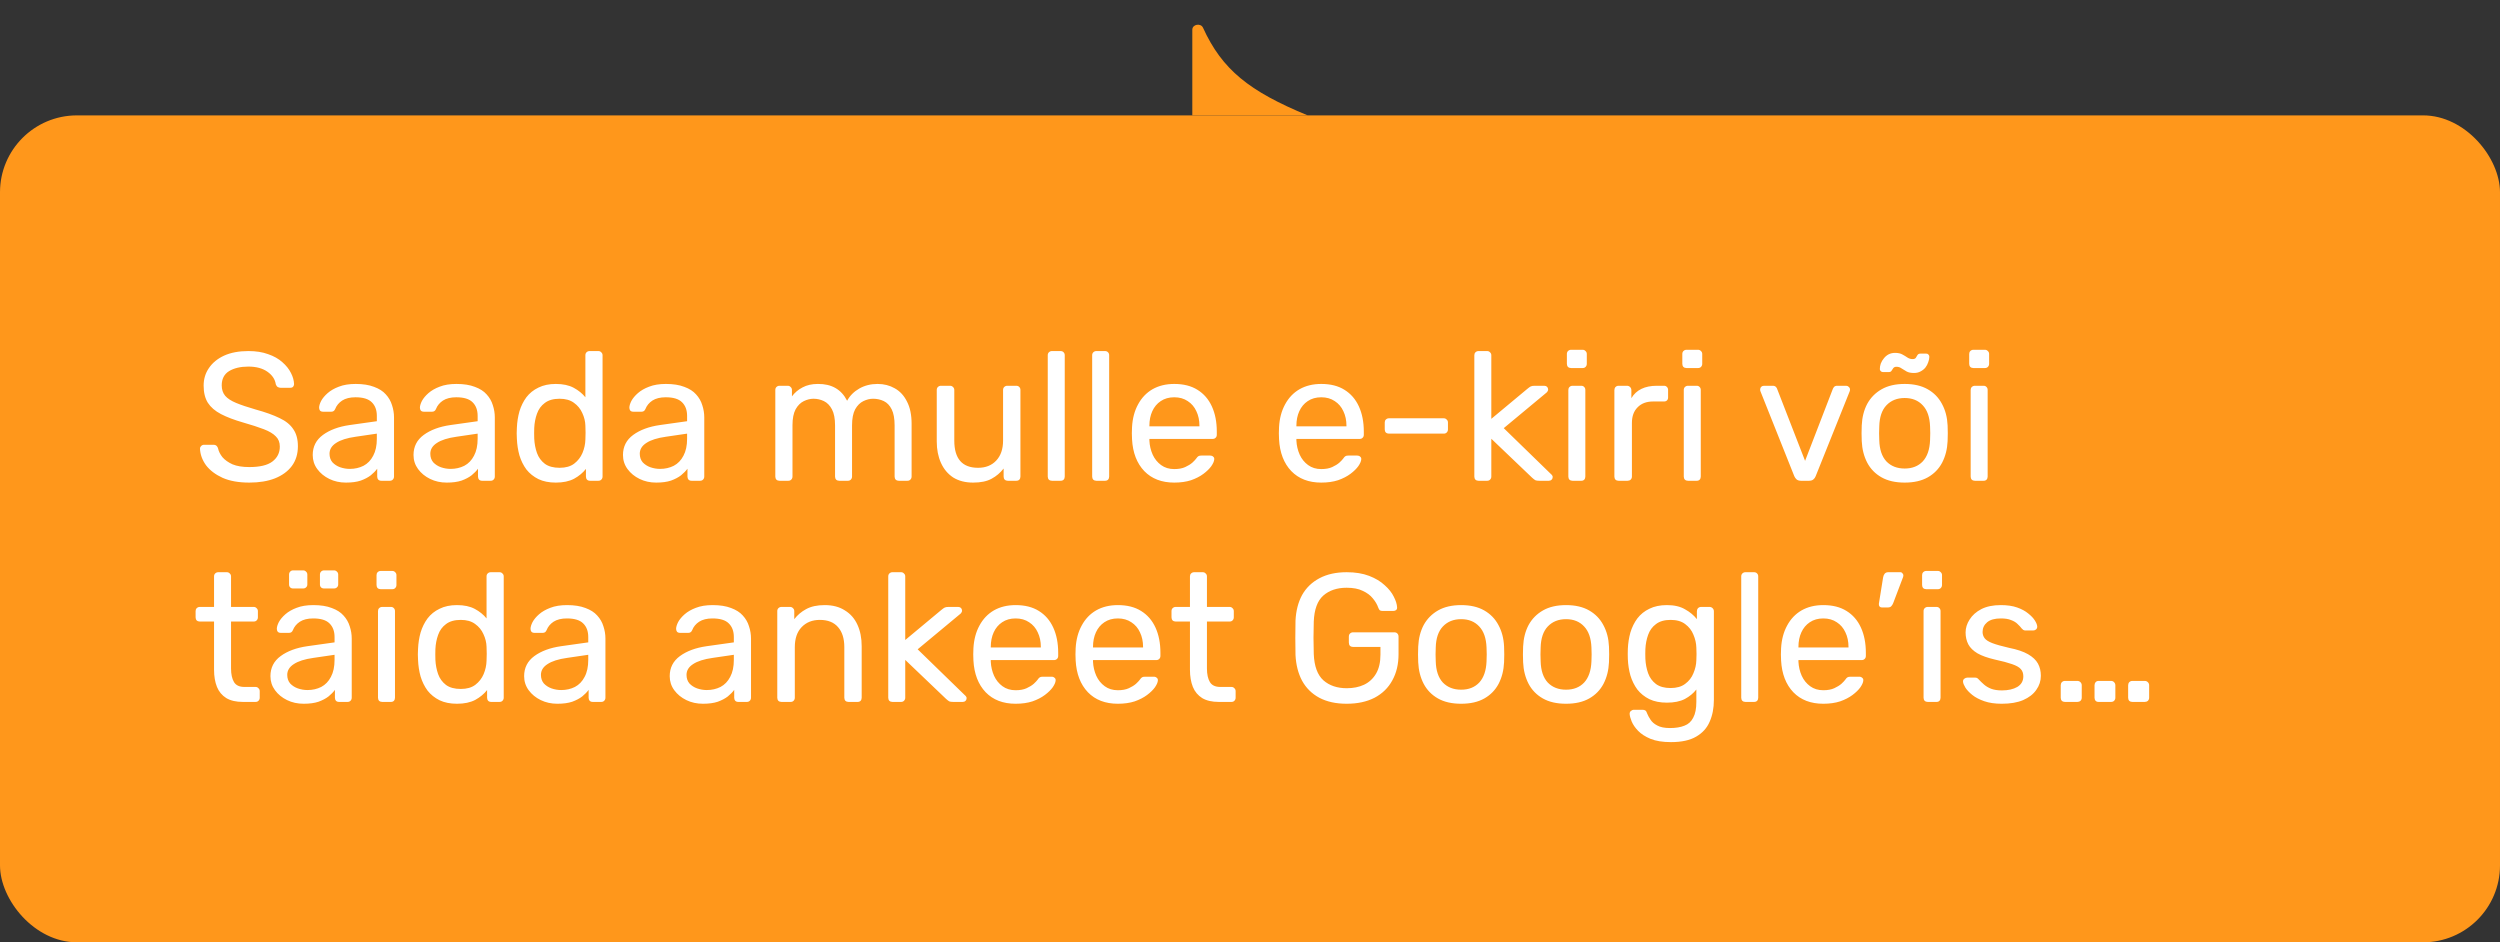 <?xml version="1.0" encoding="UTF-8"?>
<svg xmlns="http://www.w3.org/2000/svg" width="520" height="196" viewBox="0 0 520 196" fill="none">
  <rect x="0" y="0" width="520" height="196" fill="#333333" stroke="none"/>
  <path d="M272 24H248V6.181C248 5.046 249.754 4.734 250.225 5.766C254.188 14.46 259.782 18.965 272 24Z" fill="#FF971B"></path>
  <rect y="24" width="520" height="172" rx="16" fill="#FF971B"></rect>
  <path d="M51.856 100.38C49.652 100.38 47.803 100.051 46.308 99.392C44.813 98.708 43.661 97.834 42.85 96.77C42.065 95.681 41.647 94.528 41.596 93.312C41.596 93.109 41.672 92.932 41.824 92.78C42.001 92.603 42.204 92.514 42.432 92.514H44.37C44.674 92.514 44.902 92.59 45.054 92.742C45.206 92.894 45.307 93.071 45.358 93.274C45.485 93.882 45.789 94.49 46.27 95.098C46.777 95.681 47.473 96.175 48.36 96.58C49.272 96.96 50.437 97.15 51.856 97.15C54.035 97.15 55.631 96.77 56.644 96.01C57.683 95.225 58.202 94.186 58.202 92.894C58.202 92.007 57.923 91.298 57.366 90.766C56.834 90.209 56.011 89.715 54.896 89.284C53.781 88.853 52.337 88.385 50.564 87.878C48.715 87.346 47.182 86.763 45.966 86.13C44.75 85.497 43.838 84.711 43.23 83.774C42.647 82.837 42.356 81.646 42.356 80.202C42.356 78.834 42.723 77.618 43.458 76.554C44.193 75.465 45.244 74.603 46.612 73.97C48.005 73.337 49.69 73.02 51.666 73.02C53.237 73.02 54.605 73.235 55.77 73.666C56.961 74.071 57.949 74.629 58.734 75.338C59.519 76.022 60.115 76.769 60.52 77.58C60.925 78.365 61.141 79.138 61.166 79.898C61.166 80.075 61.103 80.253 60.976 80.43C60.849 80.582 60.647 80.658 60.368 80.658H58.354C58.177 80.658 57.987 80.607 57.784 80.506C57.607 80.405 57.467 80.215 57.366 79.936C57.214 78.897 56.631 78.023 55.618 77.314C54.605 76.605 53.287 76.25 51.666 76.25C50.019 76.25 48.677 76.567 47.638 77.2C46.625 77.833 46.118 78.821 46.118 80.164C46.118 81.025 46.359 81.747 46.84 82.33C47.321 82.887 48.081 83.381 49.12 83.812C50.159 84.243 51.514 84.699 53.186 85.18C55.213 85.737 56.872 86.333 58.164 86.966C59.456 87.574 60.406 88.347 61.014 89.284C61.647 90.196 61.964 91.374 61.964 92.818C61.964 94.414 61.546 95.782 60.71 96.922C59.874 98.037 58.696 98.898 57.176 99.506C55.681 100.089 53.908 100.38 51.856 100.38ZM71.961 100.38C70.694 100.38 69.541 100.127 68.503 99.62C67.464 99.113 66.628 98.429 65.995 97.568C65.361 96.707 65.045 95.731 65.045 94.642C65.045 92.894 65.754 91.501 67.173 90.462C68.591 89.423 70.441 88.739 72.721 88.41L78.383 87.612V86.51C78.383 85.294 78.028 84.344 77.319 83.66C76.635 82.976 75.507 82.634 73.937 82.634C72.797 82.634 71.872 82.862 71.163 83.318C70.479 83.774 69.997 84.357 69.719 85.066C69.567 85.446 69.301 85.636 68.921 85.636H67.211C66.932 85.636 66.717 85.56 66.565 85.408C66.438 85.231 66.375 85.028 66.375 84.8C66.375 84.42 66.514 83.951 66.793 83.394C67.097 82.837 67.553 82.292 68.161 81.76C68.769 81.228 69.541 80.785 70.479 80.43C71.441 80.05 72.607 79.86 73.975 79.86C75.495 79.86 76.774 80.063 77.813 80.468C78.851 80.848 79.662 81.367 80.245 82.026C80.853 82.685 81.283 83.432 81.537 84.268C81.815 85.104 81.955 85.953 81.955 86.814V99.126C81.955 99.379 81.866 99.595 81.689 99.772C81.537 99.924 81.334 100 81.081 100H79.333C79.054 100 78.839 99.924 78.687 99.772C78.535 99.595 78.459 99.379 78.459 99.126V97.492C78.129 97.948 77.686 98.404 77.129 98.86C76.571 99.291 75.875 99.658 75.039 99.962C74.203 100.241 73.177 100.38 71.961 100.38ZM72.759 97.53C73.797 97.53 74.747 97.315 75.609 96.884C76.47 96.428 77.141 95.731 77.623 94.794C78.129 93.857 78.383 92.679 78.383 91.26V90.196L73.975 90.842C72.176 91.095 70.821 91.526 69.909 92.134C68.997 92.717 68.541 93.464 68.541 94.376C68.541 95.085 68.743 95.681 69.149 96.162C69.579 96.618 70.111 96.96 70.745 97.188C71.403 97.416 72.075 97.53 72.759 97.53ZM92.927 100.38C91.661 100.38 90.508 100.127 89.469 99.62C88.431 99.113 87.595 98.429 86.962 97.568C86.328 96.707 86.011 95.731 86.011 94.642C86.011 92.894 86.721 91.501 88.139 90.462C89.558 89.423 91.407 88.739 93.688 88.41L99.35 87.612V86.51C99.35 85.294 98.995 84.344 98.285 83.66C97.602 82.976 96.474 82.634 94.903 82.634C93.763 82.634 92.839 82.862 92.129 83.318C91.445 83.774 90.964 84.357 90.686 85.066C90.534 85.446 90.267 85.636 89.888 85.636H88.177C87.899 85.636 87.683 85.56 87.531 85.408C87.405 85.231 87.341 85.028 87.341 84.8C87.341 84.42 87.481 83.951 87.76 83.394C88.064 82.837 88.519 82.292 89.127 81.76C89.736 81.228 90.508 80.785 91.445 80.43C92.408 80.05 93.573 79.86 94.942 79.86C96.462 79.86 97.741 80.063 98.779 80.468C99.818 80.848 100.629 81.367 101.211 82.026C101.819 82.685 102.25 83.432 102.503 84.268C102.782 85.104 102.921 85.953 102.921 86.814V99.126C102.921 99.379 102.833 99.595 102.655 99.772C102.503 99.924 102.301 100 102.047 100H100.299C100.021 100 99.805 99.924 99.653 99.772C99.501 99.595 99.425 99.379 99.425 99.126V97.492C99.096 97.948 98.653 98.404 98.096 98.86C97.538 99.291 96.841 99.658 96.005 99.962C95.169 100.241 94.144 100.38 92.927 100.38ZM93.725 97.53C94.764 97.53 95.714 97.315 96.576 96.884C97.437 96.428 98.108 95.731 98.59 94.794C99.096 93.857 99.35 92.679 99.35 91.26V90.196L94.942 90.842C93.143 91.095 91.787 91.526 90.876 92.134C89.963 92.717 89.507 93.464 89.507 94.376C89.507 95.085 89.71 95.681 90.115 96.162C90.546 96.618 91.078 96.96 91.712 97.188C92.37 97.416 93.041 97.53 93.725 97.53ZM115.604 100.38C114.211 100.38 113.008 100.139 111.994 99.658C110.981 99.151 110.145 98.48 109.486 97.644C108.853 96.783 108.372 95.807 108.042 94.718C107.738 93.629 107.561 92.476 107.51 91.26C107.485 90.855 107.472 90.475 107.472 90.12C107.472 89.765 107.485 89.385 107.51 88.98C107.561 87.789 107.738 86.649 108.042 85.56C108.372 84.471 108.853 83.495 109.486 82.634C110.145 81.773 110.981 81.101 111.994 80.62C113.008 80.113 114.211 79.86 115.604 79.86C117.099 79.86 118.34 80.126 119.328 80.658C120.316 81.19 121.127 81.849 121.76 82.634V73.894C121.76 73.641 121.836 73.438 121.988 73.286C122.166 73.109 122.381 73.02 122.634 73.02H124.458C124.712 73.02 124.914 73.109 125.066 73.286C125.244 73.438 125.332 73.641 125.332 73.894V99.126C125.332 99.379 125.244 99.595 125.066 99.772C124.914 99.924 124.712 100 124.458 100H122.748C122.47 100 122.254 99.924 122.102 99.772C121.95 99.595 121.874 99.379 121.874 99.126V97.53C121.241 98.341 120.418 99.025 119.404 99.582C118.391 100.114 117.124 100.38 115.604 100.38ZM116.402 97.302C117.669 97.302 118.682 97.011 119.442 96.428C120.202 95.845 120.772 95.111 121.152 94.224C121.532 93.312 121.735 92.387 121.76 91.45C121.786 91.045 121.798 90.563 121.798 90.006C121.798 89.423 121.786 88.929 121.76 88.524C121.735 87.637 121.52 86.763 121.114 85.902C120.734 85.041 120.152 84.331 119.366 83.774C118.606 83.217 117.618 82.938 116.402 82.938C115.11 82.938 114.084 83.229 113.324 83.812C112.564 84.369 112.02 85.117 111.69 86.054C111.361 86.966 111.171 87.954 111.12 89.018C111.095 89.753 111.095 90.487 111.12 91.222C111.171 92.286 111.361 93.287 111.69 94.224C112.02 95.136 112.564 95.883 113.324 96.466C114.084 97.023 115.11 97.302 116.402 97.302ZM136.494 100.38C135.227 100.38 134.075 100.127 133.036 99.62C131.997 99.113 131.161 98.429 130.528 97.568C129.895 96.707 129.578 95.731 129.578 94.642C129.578 92.894 130.287 91.501 131.706 90.462C133.125 89.423 134.974 88.739 137.254 88.41L142.916 87.612V86.51C142.916 85.294 142.561 84.344 141.852 83.66C141.168 82.976 140.041 82.634 138.47 82.634C137.33 82.634 136.405 82.862 135.696 83.318C135.012 83.774 134.531 84.357 134.252 85.066C134.1 85.446 133.834 85.636 133.454 85.636H131.744C131.465 85.636 131.25 85.56 131.098 85.408C130.971 85.231 130.908 85.028 130.908 84.8C130.908 84.42 131.047 83.951 131.326 83.394C131.63 82.837 132.086 82.292 132.694 81.76C133.302 81.228 134.075 80.785 135.012 80.43C135.975 80.05 137.14 79.86 138.508 79.86C140.028 79.86 141.307 80.063 142.346 80.468C143.385 80.848 144.195 81.367 144.778 82.026C145.386 82.685 145.817 83.432 146.07 84.268C146.349 85.104 146.488 85.953 146.488 86.814V99.126C146.488 99.379 146.399 99.595 146.222 99.772C146.07 99.924 145.867 100 145.614 100H143.866C143.587 100 143.372 99.924 143.22 99.772C143.068 99.595 142.992 99.379 142.992 99.126V97.492C142.663 97.948 142.219 98.404 141.662 98.86C141.105 99.291 140.408 99.658 139.572 99.962C138.736 100.241 137.71 100.38 136.494 100.38ZM137.292 97.53C138.331 97.53 139.281 97.315 140.142 96.884C141.003 96.428 141.675 95.731 142.156 94.794C142.663 93.857 142.916 92.679 142.916 91.26V90.196L138.508 90.842C136.709 91.095 135.354 91.526 134.442 92.134C133.53 92.717 133.074 93.464 133.074 94.376C133.074 95.085 133.277 95.681 133.682 96.162C134.113 96.618 134.645 96.96 135.278 97.188C135.937 97.416 136.608 97.53 137.292 97.53ZM162.139 100C161.886 100 161.67 99.924 161.493 99.772C161.341 99.595 161.265 99.379 161.265 99.126V81.114C161.265 80.861 161.341 80.658 161.493 80.506C161.67 80.329 161.886 80.24 162.139 80.24H163.849C164.102 80.24 164.305 80.329 164.457 80.506C164.634 80.658 164.723 80.861 164.723 81.114V82.444C165.306 81.659 166.04 81.038 166.927 80.582C167.814 80.101 168.878 79.86 170.119 79.86C172.982 79.835 175.008 81 176.199 83.356C176.782 82.292 177.63 81.443 178.745 80.81C179.86 80.177 181.126 79.86 182.545 79.86C183.862 79.86 185.053 80.164 186.117 80.772C187.206 81.38 188.055 82.305 188.663 83.546C189.296 84.762 189.613 86.295 189.613 88.144V99.126C189.613 99.379 189.524 99.595 189.347 99.772C189.195 99.924 188.992 100 188.739 100H186.953C186.7 100 186.484 99.924 186.307 99.772C186.155 99.595 186.079 99.379 186.079 99.126V88.486C186.079 87.067 185.876 85.953 185.471 85.142C185.066 84.331 184.521 83.761 183.837 83.432C183.153 83.103 182.406 82.938 181.595 82.938C180.936 82.938 180.265 83.103 179.581 83.432C178.897 83.761 178.327 84.331 177.871 85.142C177.44 85.953 177.225 87.067 177.225 88.486V99.126C177.225 99.379 177.136 99.595 176.959 99.772C176.807 99.924 176.604 100 176.351 100H174.565C174.312 100 174.096 99.924 173.919 99.772C173.767 99.595 173.691 99.379 173.691 99.126V88.486C173.691 87.067 173.476 85.953 173.045 85.142C172.614 84.331 172.057 83.761 171.373 83.432C170.689 83.103 169.967 82.938 169.207 82.938C168.548 82.938 167.877 83.103 167.193 83.432C166.509 83.761 165.939 84.331 165.483 85.142C165.052 85.953 164.837 87.055 164.837 88.448V99.126C164.837 99.379 164.748 99.595 164.571 99.772C164.419 99.924 164.216 100 163.963 100H162.139ZM202.407 100.38C200.785 100.38 199.405 100.025 198.265 99.316C197.15 98.581 196.301 97.568 195.719 96.276C195.136 94.984 194.845 93.502 194.845 91.83V81.114C194.845 80.861 194.921 80.658 195.073 80.506C195.25 80.329 195.465 80.24 195.719 80.24H197.619C197.872 80.24 198.075 80.329 198.227 80.506C198.404 80.658 198.493 80.861 198.493 81.114V91.64C198.493 95.415 200.139 97.302 203.433 97.302C205.003 97.302 206.257 96.808 207.195 95.82C208.157 94.807 208.639 93.413 208.639 91.64V81.114C208.639 80.861 208.715 80.658 208.867 80.506C209.044 80.329 209.259 80.24 209.513 80.24H211.375C211.653 80.24 211.869 80.329 212.021 80.506C212.173 80.658 212.249 80.861 212.249 81.114V99.126C212.249 99.379 212.173 99.595 212.021 99.772C211.869 99.924 211.653 100 211.375 100H209.627C209.373 100 209.158 99.924 208.981 99.772C208.829 99.595 208.753 99.379 208.753 99.126V97.454C208.069 98.341 207.233 99.05 206.245 99.582C205.282 100.114 204.003 100.38 202.407 100.38ZM218.806 100C218.553 100 218.337 99.924 218.16 99.772C218.008 99.595 217.932 99.379 217.932 99.126V73.894C217.932 73.641 218.008 73.438 218.16 73.286C218.337 73.109 218.553 73.02 218.806 73.02H220.592C220.871 73.02 221.086 73.109 221.238 73.286C221.39 73.438 221.466 73.641 221.466 73.894V99.126C221.466 99.379 221.39 99.595 221.238 99.772C221.086 99.924 220.871 100 220.592 100H218.806ZM228.046 100C227.793 100 227.578 99.924 227.4 99.772C227.248 99.595 227.172 99.379 227.172 99.126V73.894C227.172 73.641 227.248 73.438 227.4 73.286C227.578 73.109 227.793 73.02 228.046 73.02H229.832C230.111 73.02 230.326 73.109 230.478 73.286C230.63 73.438 230.706 73.641 230.706 73.894V99.126C230.706 99.379 230.63 99.595 230.478 99.772C230.326 99.924 230.111 100 229.832 100H228.046ZM244.241 100.38C241.631 100.38 239.554 99.582 238.009 97.986C236.463 96.365 235.615 94.161 235.463 91.374C235.437 91.045 235.425 90.627 235.425 90.12C235.425 89.588 235.437 89.157 235.463 88.828C235.564 87.029 235.982 85.459 236.717 84.116C237.451 82.748 238.452 81.697 239.719 80.962C241.011 80.227 242.518 79.86 244.241 79.86C246.166 79.86 247.775 80.265 249.067 81.076C250.384 81.887 251.385 83.039 252.069 84.534C252.753 86.029 253.094 87.777 253.094 89.778V90.424C253.094 90.703 253.006 90.918 252.829 91.07C252.677 91.222 252.474 91.298 252.221 91.298H239.073C239.073 91.323 239.073 91.374 239.073 91.45C239.073 91.526 239.073 91.589 239.073 91.64C239.123 92.679 239.351 93.654 239.757 94.566C240.162 95.453 240.745 96.175 241.505 96.732C242.265 97.289 243.177 97.568 244.241 97.568C245.153 97.568 245.913 97.429 246.521 97.15C247.129 96.871 247.623 96.567 248.003 96.238C248.383 95.883 248.636 95.617 248.763 95.44C248.991 95.111 249.168 94.921 249.295 94.87C249.421 94.794 249.624 94.756 249.903 94.756H251.727C251.98 94.756 252.183 94.832 252.335 94.984C252.512 95.111 252.588 95.301 252.562 95.554C252.537 95.934 252.335 96.403 251.955 96.96C251.575 97.492 251.03 98.024 250.321 98.556C249.611 99.088 248.75 99.531 247.737 99.886C246.723 100.215 245.558 100.38 244.241 100.38ZM239.073 88.676H249.485V88.562C249.485 87.422 249.269 86.409 248.839 85.522C248.433 84.635 247.838 83.939 247.053 83.432C246.267 82.9 245.33 82.634 244.241 82.634C243.151 82.634 242.214 82.9 241.429 83.432C240.669 83.939 240.086 84.635 239.681 85.522C239.275 86.409 239.073 87.422 239.073 88.562V88.676ZM274.819 100.38C272.209 100.38 270.132 99.582 268.587 97.986C267.041 96.365 266.193 94.161 266.041 91.374C266.015 91.045 266.003 90.627 266.003 90.12C266.003 89.588 266.015 89.157 266.041 88.828C266.142 87.029 266.56 85.459 267.295 84.116C268.029 82.748 269.03 81.697 270.297 80.962C271.589 80.227 273.096 79.86 274.819 79.86C276.744 79.86 278.353 80.265 279.645 81.076C280.962 81.887 281.963 83.039 282.647 84.534C283.331 86.029 283.673 87.777 283.673 89.778V90.424C283.673 90.703 283.584 90.918 283.407 91.07C283.255 91.222 283.052 91.298 282.799 91.298H269.651C269.651 91.323 269.651 91.374 269.651 91.45C269.651 91.526 269.651 91.589 269.651 91.64C269.701 92.679 269.929 93.654 270.335 94.566C270.74 95.453 271.323 96.175 272.083 96.732C272.843 97.289 273.755 97.568 274.819 97.568C275.731 97.568 276.491 97.429 277.099 97.15C277.707 96.871 278.201 96.567 278.581 96.238C278.961 95.883 279.214 95.617 279.341 95.44C279.569 95.111 279.746 94.921 279.873 94.87C279.999 94.794 280.202 94.756 280.481 94.756H282.305C282.558 94.756 282.761 94.832 282.913 94.984C283.09 95.111 283.166 95.301 283.141 95.554C283.115 95.934 282.913 96.403 282.533 96.96C282.153 97.492 281.608 98.024 280.899 98.556C280.189 99.088 279.328 99.531 278.315 99.886C277.301 100.215 276.136 100.38 274.819 100.38ZM269.651 88.676H280.063V88.562C280.063 87.422 279.847 86.409 279.417 85.522C279.011 84.635 278.416 83.939 277.631 83.432C276.845 82.9 275.908 82.634 274.819 82.634C273.729 82.634 272.792 82.9 272.007 83.432C271.247 83.939 270.664 84.635 270.259 85.522C269.853 86.409 269.651 87.422 269.651 88.562V88.676ZM288.9 90.196C288.647 90.196 288.432 90.12 288.254 89.968C288.102 89.791 288.026 89.575 288.026 89.322V87.878C288.026 87.625 288.102 87.422 288.254 87.27C288.432 87.093 288.647 87.004 288.9 87.004H300.3C300.554 87.004 300.756 87.093 300.908 87.27C301.086 87.422 301.174 87.625 301.174 87.878V89.322C301.174 89.575 301.086 89.791 300.908 89.968C300.756 90.12 300.554 90.196 300.3 90.196H288.9ZM307.535 100C307.281 100 307.066 99.924 306.889 99.772C306.737 99.595 306.661 99.379 306.661 99.126V73.894C306.661 73.641 306.737 73.438 306.889 73.286C307.066 73.109 307.281 73.02 307.535 73.02H309.321C309.574 73.02 309.777 73.109 309.929 73.286C310.106 73.438 310.195 73.641 310.195 73.894V87.118L317.681 80.886C317.985 80.633 318.213 80.468 318.365 80.392C318.542 80.291 318.821 80.24 319.201 80.24H321.215C321.443 80.24 321.633 80.316 321.785 80.468C321.937 80.62 322.013 80.81 322.013 81.038C322.013 81.139 321.975 81.253 321.899 81.38C321.848 81.507 321.734 81.633 321.557 81.76L312.779 89.056L322.507 98.518C322.811 98.771 322.963 98.999 322.963 99.202C322.963 99.43 322.887 99.62 322.735 99.772C322.583 99.924 322.393 100 322.165 100H320.189C319.809 100 319.53 99.962 319.353 99.886C319.175 99.785 318.947 99.607 318.669 99.354L310.195 91.26V99.126C310.195 99.379 310.106 99.595 309.929 99.772C309.777 99.924 309.574 100 309.321 100H307.535ZM327.09 100C326.837 100 326.622 99.924 326.444 99.772C326.292 99.595 326.216 99.379 326.216 99.126V81.114C326.216 80.861 326.292 80.658 326.444 80.506C326.622 80.329 326.837 80.24 327.09 80.24H328.914C329.168 80.24 329.37 80.329 329.522 80.506C329.674 80.658 329.75 80.861 329.75 81.114V99.126C329.75 99.379 329.674 99.595 329.522 99.772C329.37 99.924 329.168 100 328.914 100H327.09ZM326.786 76.554C326.533 76.554 326.318 76.478 326.14 76.326C325.988 76.149 325.912 75.933 325.912 75.68V73.628C325.912 73.375 325.988 73.172 326.14 73.02C326.318 72.843 326.533 72.754 326.786 72.754H329.18C329.434 72.754 329.636 72.843 329.788 73.02C329.966 73.172 330.054 73.375 330.054 73.628V75.68C330.054 75.933 329.966 76.149 329.788 76.326C329.636 76.478 329.434 76.554 329.18 76.554H326.786ZM336.665 100C336.411 100 336.196 99.924 336.019 99.772C335.867 99.595 335.791 99.379 335.791 99.126V81.152C335.791 80.899 335.867 80.683 336.019 80.506C336.196 80.329 336.411 80.24 336.665 80.24H338.413C338.666 80.24 338.881 80.329 339.059 80.506C339.236 80.683 339.325 80.899 339.325 81.152V82.824C339.831 81.963 340.528 81.317 341.415 80.886C342.301 80.455 343.365 80.24 344.607 80.24H346.127C346.38 80.24 346.583 80.329 346.735 80.506C346.887 80.658 346.963 80.861 346.963 81.114V82.672C346.963 82.925 346.887 83.128 346.735 83.28C346.583 83.432 346.38 83.508 346.127 83.508H343.847C342.479 83.508 341.402 83.913 340.617 84.724C339.831 85.509 339.439 86.586 339.439 87.954V99.126C339.439 99.379 339.35 99.595 339.173 99.772C338.995 99.924 338.78 100 338.527 100H336.665ZM351.1 100C350.847 100 350.631 99.924 350.454 99.772C350.302 99.595 350.226 99.379 350.226 99.126V81.114C350.226 80.861 350.302 80.658 350.454 80.506C350.631 80.329 350.847 80.24 351.1 80.24H352.924C353.177 80.24 353.38 80.329 353.532 80.506C353.684 80.658 353.76 80.861 353.76 81.114V99.126C353.76 99.379 353.684 99.595 353.532 99.772C353.38 99.924 353.177 100 352.924 100H351.1ZM350.796 76.554C350.543 76.554 350.327 76.478 350.15 76.326C349.998 76.149 349.922 75.933 349.922 75.68V73.628C349.922 73.375 349.998 73.172 350.15 73.02C350.327 72.843 350.543 72.754 350.796 72.754H353.19C353.443 72.754 353.646 72.843 353.798 73.02C353.975 73.172 354.064 73.375 354.064 73.628V75.68C354.064 75.933 353.975 76.149 353.798 76.326C353.646 76.478 353.443 76.554 353.19 76.554H350.796ZM374.62 100C374.24 100 373.936 99.911 373.708 99.734C373.505 99.557 373.34 99.329 373.214 99.05L366.184 81.418C366.133 81.291 366.108 81.165 366.108 81.038C366.108 80.81 366.184 80.62 366.336 80.468C366.488 80.316 366.678 80.24 366.906 80.24H368.73C369.008 80.24 369.224 80.316 369.376 80.468C369.528 80.62 369.616 80.759 369.642 80.886L375.456 95.858L381.232 80.886C381.282 80.759 381.371 80.62 381.498 80.468C381.65 80.316 381.865 80.24 382.144 80.24H384.006C384.208 80.24 384.386 80.316 384.538 80.468C384.715 80.62 384.804 80.81 384.804 81.038C384.804 81.165 384.778 81.291 384.728 81.418L377.66 99.05C377.558 99.329 377.394 99.557 377.166 99.734C376.963 99.911 376.659 100 376.254 100H374.62ZM396.172 100.38C394.246 100.38 392.638 100.013 391.346 99.278C390.054 98.543 389.066 97.53 388.382 96.238C387.698 94.921 387.318 93.426 387.242 91.754C387.216 91.323 387.204 90.779 387.204 90.12C387.204 89.436 387.216 88.891 387.242 88.486C387.318 86.789 387.698 85.294 388.382 84.002C389.091 82.71 390.092 81.697 391.384 80.962C392.676 80.227 394.272 79.86 396.172 79.86C398.072 79.86 399.668 80.227 400.96 80.962C402.252 81.697 403.24 82.71 403.924 84.002C404.633 85.294 405.026 86.789 405.102 88.486C405.127 88.891 405.14 89.436 405.14 90.12C405.14 90.779 405.127 91.323 405.102 91.754C405.026 93.426 404.646 94.921 403.962 96.238C403.278 97.53 402.29 98.543 400.998 99.278C399.706 100.013 398.097 100.38 396.172 100.38ZM396.172 97.454C397.742 97.454 398.996 96.96 399.934 95.972C400.871 94.959 401.378 93.489 401.454 91.564C401.479 91.184 401.492 90.703 401.492 90.12C401.492 89.537 401.479 89.056 401.454 88.676C401.378 86.751 400.871 85.294 399.934 84.306C398.996 83.293 397.742 82.786 396.172 82.786C394.601 82.786 393.334 83.293 392.372 84.306C391.434 85.294 390.94 86.751 390.89 88.676C390.864 89.056 390.852 89.537 390.852 90.12C390.852 90.703 390.864 91.184 390.89 91.564C390.94 93.489 391.434 94.959 392.372 95.972C393.334 96.96 394.601 97.454 396.172 97.454ZM398.11 77.58C397.476 77.58 396.97 77.479 396.59 77.276C396.21 77.048 395.855 76.833 395.526 76.63C395.222 76.402 394.867 76.288 394.462 76.288C394.183 76.288 393.968 76.377 393.816 76.554C393.689 76.731 393.562 76.921 393.436 77.124C393.334 77.301 393.144 77.39 392.866 77.39H391.65C391.472 77.39 391.32 77.327 391.194 77.2C391.067 77.073 391.004 76.934 391.004 76.782C391.004 76.402 391.067 76.022 391.194 75.642C391.346 75.237 391.561 74.869 391.84 74.54C392.118 74.185 392.448 73.907 392.828 73.704C393.233 73.501 393.676 73.4 394.158 73.4C394.816 73.4 395.336 73.514 395.716 73.742C396.096 73.945 396.45 74.16 396.78 74.388C397.109 74.591 397.451 74.692 397.806 74.692C398.135 74.692 398.363 74.603 398.49 74.426C398.616 74.223 398.73 74.033 398.832 73.856C398.958 73.653 399.161 73.552 399.44 73.552H400.656C400.858 73.552 401.01 73.615 401.112 73.742C401.238 73.869 401.302 74.021 401.302 74.198C401.302 74.553 401.226 74.933 401.074 75.338C400.947 75.743 400.744 76.123 400.466 76.478C400.187 76.807 399.845 77.073 399.44 77.276C399.06 77.479 398.616 77.58 398.11 77.58ZM410.772 100C410.519 100 410.303 99.924 410.126 99.772C409.974 99.595 409.898 99.379 409.898 99.126V81.114C409.898 80.861 409.974 80.658 410.126 80.506C410.303 80.329 410.519 80.24 410.772 80.24H412.596C412.849 80.24 413.052 80.329 413.204 80.506C413.356 80.658 413.432 80.861 413.432 81.114V99.126C413.432 99.379 413.356 99.595 413.204 99.772C413.052 99.924 412.849 100 412.596 100H410.772ZM410.468 76.554C410.215 76.554 409.999 76.478 409.822 76.326C409.67 76.149 409.594 75.933 409.594 75.68V73.628C409.594 73.375 409.67 73.172 409.822 73.02C409.999 72.843 410.215 72.754 410.468 72.754H412.862C413.115 72.754 413.318 72.843 413.47 73.02C413.647 73.172 413.736 73.375 413.736 73.628V75.68C413.736 75.933 413.647 76.149 413.47 76.326C413.318 76.478 413.115 76.554 412.862 76.554H410.468ZM50.526 146C49.107 146 47.955 145.734 47.068 145.202C46.181 144.645 45.535 143.872 45.13 142.884C44.725 141.871 44.522 140.68 44.522 139.312V129.28H41.558C41.305 129.28 41.089 129.204 40.912 129.052C40.76 128.875 40.684 128.659 40.684 128.406V127.114C40.684 126.861 40.76 126.658 40.912 126.506C41.089 126.329 41.305 126.24 41.558 126.24H44.522V119.894C44.522 119.641 44.598 119.438 44.75 119.286C44.927 119.109 45.143 119.02 45.396 119.02H47.182C47.435 119.02 47.638 119.109 47.79 119.286C47.967 119.438 48.056 119.641 48.056 119.894V126.24H52.768C53.021 126.24 53.224 126.329 53.376 126.506C53.553 126.658 53.642 126.861 53.642 127.114V128.406C53.642 128.659 53.553 128.875 53.376 129.052C53.224 129.204 53.021 129.28 52.768 129.28H48.056V139.046C48.056 140.237 48.259 141.174 48.664 141.858C49.069 142.542 49.791 142.884 50.83 142.884H53.148C53.401 142.884 53.604 142.973 53.756 143.15C53.933 143.302 54.022 143.505 54.022 143.758V145.126C54.022 145.379 53.933 145.595 53.756 145.772C53.604 145.924 53.401 146 53.148 146H50.526ZM63.166 146.38C61.899 146.38 60.746 146.127 59.708 145.62C58.669 145.113 57.833 144.429 57.2 143.568C56.566 142.707 56.25 141.731 56.25 140.642C56.25 138.894 56.959 137.501 58.378 136.462C59.796 135.423 61.646 134.739 63.926 134.41L69.588 133.612V132.51C69.588 131.294 69.233 130.344 68.524 129.66C67.84 128.976 66.712 128.634 65.142 128.634C64.002 128.634 63.077 128.862 62.368 129.318C61.684 129.774 61.202 130.357 60.924 131.066C60.772 131.446 60.506 131.636 60.126 131.636H58.416C58.137 131.636 57.922 131.56 57.77 131.408C57.643 131.231 57.58 131.028 57.58 130.8C57.58 130.42 57.719 129.951 57.998 129.394C58.302 128.837 58.758 128.292 59.366 127.76C59.974 127.228 60.746 126.785 61.684 126.43C62.646 126.05 63.812 125.86 65.18 125.86C66.7 125.86 67.979 126.063 69.018 126.468C70.056 126.848 70.867 127.367 71.45 128.026C72.058 128.685 72.488 129.432 72.742 130.268C73.02 131.104 73.16 131.953 73.16 132.814V145.126C73.16 145.379 73.071 145.595 72.894 145.772C72.742 145.924 72.539 146 72.286 146H70.538C70.259 146 70.044 145.924 69.892 145.772C69.74 145.595 69.664 145.379 69.664 145.126V143.492C69.334 143.948 68.891 144.404 68.334 144.86C67.776 145.291 67.08 145.658 66.244 145.962C65.408 146.241 64.382 146.38 63.166 146.38ZM63.964 143.53C65.002 143.53 65.952 143.315 66.814 142.884C67.675 142.428 68.346 141.731 68.828 140.794C69.334 139.857 69.588 138.679 69.588 137.26V136.196L65.18 136.842C63.381 137.095 62.026 137.526 61.114 138.134C60.202 138.717 59.746 139.464 59.746 140.376C59.746 141.085 59.948 141.681 60.354 142.162C60.784 142.618 61.316 142.96 61.95 143.188C62.608 143.416 63.28 143.53 63.964 143.53ZM67.422 122.402C67.143 122.402 66.928 122.326 66.776 122.174C66.624 122.022 66.548 121.819 66.548 121.566V119.514C66.548 119.261 66.624 119.058 66.776 118.906C66.928 118.729 67.143 118.64 67.422 118.64H69.474C69.727 118.64 69.93 118.729 70.082 118.906C70.259 119.058 70.348 119.261 70.348 119.514V121.566C70.348 121.819 70.259 122.022 70.082 122.174C69.93 122.326 69.727 122.402 69.474 122.402H67.422ZM60.962 122.402C60.708 122.402 60.506 122.326 60.354 122.174C60.202 122.022 60.126 121.819 60.126 121.566V119.514C60.126 119.261 60.202 119.058 60.354 118.906C60.506 118.729 60.708 118.64 60.962 118.64H63.052C63.305 118.64 63.508 118.729 63.66 118.906C63.837 119.058 63.926 119.261 63.926 119.514V121.566C63.926 121.819 63.837 122.022 63.66 122.174C63.508 122.326 63.305 122.402 63.052 122.402H60.962ZM79.496 146C79.243 146 79.028 145.924 78.85 145.772C78.698 145.595 78.623 145.379 78.623 145.126V127.114C78.623 126.861 78.698 126.658 78.85 126.506C79.028 126.329 79.243 126.24 79.496 126.24H81.32C81.574 126.24 81.776 126.329 81.928 126.506C82.081 126.658 82.156 126.861 82.156 127.114V145.126C82.156 145.379 82.081 145.595 81.928 145.772C81.776 145.924 81.574 146 81.32 146H79.496ZM79.192 122.554C78.939 122.554 78.724 122.478 78.546 122.326C78.394 122.149 78.319 121.933 78.319 121.68V119.628C78.319 119.375 78.394 119.172 78.546 119.02C78.724 118.843 78.939 118.754 79.192 118.754H81.587C81.84 118.754 82.043 118.843 82.195 119.02C82.372 119.172 82.46 119.375 82.46 119.628V121.68C82.46 121.933 82.372 122.149 82.195 122.326C82.043 122.478 81.84 122.554 81.587 122.554H79.192ZM95.046 146.38C93.652 146.38 92.449 146.139 91.436 145.658C90.422 145.151 89.586 144.48 88.928 143.644C88.294 142.783 87.813 141.807 87.484 140.718C87.18 139.629 87.002 138.476 86.952 137.26C86.926 136.855 86.914 136.475 86.914 136.12C86.914 135.765 86.926 135.385 86.952 134.98C87.002 133.789 87.18 132.649 87.484 131.56C87.813 130.471 88.294 129.495 88.928 128.634C89.586 127.773 90.422 127.101 91.436 126.62C92.449 126.113 93.652 125.86 95.046 125.86C96.54 125.86 97.782 126.126 98.77 126.658C99.758 127.19 100.568 127.849 101.202 128.634V119.894C101.202 119.641 101.278 119.438 101.43 119.286C101.607 119.109 101.822 119.02 102.076 119.02H103.9C104.153 119.02 104.356 119.109 104.508 119.286C104.685 119.438 104.774 119.641 104.774 119.894V145.126C104.774 145.379 104.685 145.595 104.508 145.772C104.356 145.924 104.153 146 103.9 146H102.19C101.911 146 101.696 145.924 101.544 145.772C101.392 145.595 101.316 145.379 101.316 145.126V143.53C100.682 144.341 99.859 145.025 98.846 145.582C97.832 146.114 96.566 146.38 95.046 146.38ZM95.844 143.302C97.11 143.302 98.124 143.011 98.884 142.428C99.644 141.845 100.214 141.111 100.594 140.224C100.974 139.312 101.176 138.387 101.202 137.45C101.227 137.045 101.24 136.563 101.24 136.006C101.24 135.423 101.227 134.929 101.202 134.524C101.176 133.637 100.961 132.763 100.556 131.902C100.176 131.041 99.593 130.331 98.808 129.774C98.048 129.217 97.06 128.938 95.844 128.938C94.552 128.938 93.526 129.229 92.766 129.812C92.006 130.369 91.461 131.117 91.132 132.054C90.802 132.966 90.612 133.954 90.562 135.018C90.536 135.753 90.536 136.487 90.562 137.222C90.612 138.286 90.802 139.287 91.132 140.224C91.461 141.136 92.006 141.883 92.766 142.466C93.526 143.023 94.552 143.302 95.844 143.302ZM115.935 146.38C114.669 146.38 113.516 146.127 112.477 145.62C111.439 145.113 110.603 144.429 109.969 143.568C109.336 142.707 109.019 141.731 109.019 140.642C109.019 138.894 109.729 137.501 111.147 136.462C112.566 135.423 114.415 134.739 116.695 134.41L122.357 133.612V132.51C122.357 131.294 122.003 130.344 121.293 129.66C120.609 128.976 119.482 128.634 117.911 128.634C116.771 128.634 115.847 128.862 115.137 129.318C114.453 129.774 113.972 130.357 113.693 131.066C113.541 131.446 113.275 131.636 112.895 131.636H111.185C110.907 131.636 110.691 131.56 110.539 131.408C110.413 131.231 110.349 131.028 110.349 130.8C110.349 130.42 110.489 129.951 110.767 129.394C111.071 128.837 111.527 128.292 112.135 127.76C112.743 127.228 113.516 126.785 114.453 126.43C115.416 126.05 116.581 125.86 117.949 125.86C119.469 125.86 120.749 126.063 121.787 126.468C122.826 126.848 123.637 127.367 124.219 128.026C124.827 128.685 125.258 129.432 125.511 130.268C125.79 131.104 125.929 131.953 125.929 132.814V145.126C125.929 145.379 125.841 145.595 125.663 145.772C125.511 145.924 125.309 146 125.055 146H123.307C123.029 146 122.813 145.924 122.661 145.772C122.509 145.595 122.433 145.379 122.433 145.126V143.492C122.104 143.948 121.661 144.404 121.103 144.86C120.546 145.291 119.849 145.658 119.013 145.962C118.177 146.241 117.151 146.38 115.935 146.38ZM116.733 143.53C117.772 143.53 118.722 143.315 119.583 142.884C120.445 142.428 121.116 141.731 121.597 140.794C122.104 139.857 122.357 138.679 122.357 137.26V136.196L117.949 136.842C116.151 137.095 114.795 137.526 113.883 138.134C112.971 138.717 112.515 139.464 112.515 140.376C112.515 141.085 112.718 141.681 113.123 142.162C113.554 142.618 114.086 142.96 114.719 143.188C115.378 143.416 116.049 143.53 116.733 143.53ZM146.217 146.38C144.95 146.38 143.797 146.127 142.759 145.62C141.72 145.113 140.884 144.429 140.251 143.568C139.617 142.707 139.301 141.731 139.301 140.642C139.301 138.894 140.01 137.501 141.429 136.462C142.847 135.423 144.697 134.739 146.977 134.41L152.639 133.612V132.51C152.639 131.294 152.284 130.344 151.575 129.66C150.891 128.976 149.763 128.634 148.193 128.634C147.053 128.634 146.128 128.862 145.419 129.318C144.735 129.774 144.253 130.357 143.975 131.066C143.823 131.446 143.557 131.636 143.177 131.636H141.467C141.188 131.636 140.973 131.56 140.821 131.408C140.694 131.231 140.631 131.028 140.631 130.8C140.631 130.42 140.77 129.951 141.049 129.394C141.353 128.837 141.809 128.292 142.417 127.76C143.025 127.228 143.797 126.785 144.735 126.43C145.697 126.05 146.863 125.86 148.231 125.86C149.751 125.86 151.03 126.063 152.069 126.468C153.107 126.848 153.918 127.367 154.501 128.026C155.109 128.685 155.539 129.432 155.793 130.268C156.071 131.104 156.211 131.953 156.211 132.814V145.126C156.211 145.379 156.122 145.595 155.945 145.772C155.793 145.924 155.59 146 155.337 146H153.589C153.31 146 153.095 145.924 152.943 145.772C152.791 145.595 152.715 145.379 152.715 145.126V143.492C152.385 143.948 151.942 144.404 151.385 144.86C150.827 145.291 150.131 145.658 149.295 145.962C148.459 146.241 147.433 146.38 146.217 146.38ZM147.015 143.53C148.053 143.53 149.003 143.315 149.865 142.884C150.726 142.428 151.397 141.731 151.879 140.794C152.385 139.857 152.639 138.679 152.639 137.26V136.196L148.231 136.842C146.432 137.095 145.077 137.526 144.165 138.134C143.253 138.717 142.797 139.464 142.797 140.376C142.797 141.085 142.999 141.681 143.405 142.162C143.835 142.618 144.367 142.96 145.001 143.188C145.659 143.416 146.331 143.53 147.015 143.53ZM162.547 146C162.294 146 162.079 145.924 161.901 145.772C161.749 145.595 161.673 145.379 161.673 145.126V127.114C161.673 126.861 161.749 126.658 161.901 126.506C162.079 126.329 162.294 126.24 162.547 126.24H164.333C164.587 126.24 164.789 126.329 164.941 126.506C165.119 126.658 165.207 126.861 165.207 127.114V128.786C165.866 127.925 166.689 127.228 167.677 126.696C168.691 126.139 169.983 125.86 171.553 125.86C173.2 125.86 174.593 126.227 175.733 126.962C176.899 127.671 177.773 128.672 178.355 129.964C178.938 131.231 179.229 132.713 179.229 134.41V145.126C179.229 145.379 179.153 145.595 179.001 145.772C178.849 145.924 178.647 146 178.393 146H176.493C176.24 146 176.025 145.924 175.847 145.772C175.695 145.595 175.619 145.379 175.619 145.126V134.6C175.619 132.827 175.189 131.446 174.327 130.458C173.466 129.445 172.199 128.938 170.527 128.938C168.957 128.938 167.69 129.445 166.727 130.458C165.79 131.446 165.321 132.827 165.321 134.6V145.126C165.321 145.379 165.233 145.595 165.055 145.772C164.903 145.924 164.701 146 164.447 146H162.547ZM185.63 146C185.377 146 185.162 145.924 184.984 145.772C184.832 145.595 184.756 145.379 184.756 145.126V119.894C184.756 119.641 184.832 119.438 184.984 119.286C185.162 119.109 185.377 119.02 185.63 119.02H187.416C187.67 119.02 187.872 119.109 188.024 119.286C188.202 119.438 188.29 119.641 188.29 119.894V133.118L195.776 126.886C196.08 126.633 196.308 126.468 196.46 126.392C196.638 126.291 196.916 126.24 197.296 126.24H199.31C199.538 126.24 199.728 126.316 199.88 126.468C200.032 126.62 200.108 126.81 200.108 127.038C200.108 127.139 200.07 127.253 199.994 127.38C199.944 127.507 199.83 127.633 199.652 127.76L190.874 135.056L200.602 144.518C200.906 144.771 201.058 144.999 201.058 145.202C201.058 145.43 200.982 145.62 200.83 145.772C200.678 145.924 200.488 146 200.26 146H198.284C197.904 146 197.626 145.962 197.448 145.886C197.271 145.785 197.043 145.607 196.764 145.354L188.29 137.26V145.126C188.29 145.379 188.202 145.595 188.024 145.772C187.872 145.924 187.67 146 187.416 146H185.63ZM211.25 146.38C208.641 146.38 206.564 145.582 205.018 143.986C203.473 142.365 202.624 140.161 202.472 137.374C202.447 137.045 202.434 136.627 202.434 136.12C202.434 135.588 202.447 135.157 202.472 134.828C202.574 133.029 202.992 131.459 203.726 130.116C204.461 128.748 205.462 127.697 206.728 126.962C208.02 126.227 209.528 125.86 211.25 125.86C213.176 125.86 214.784 126.265 216.076 127.076C217.394 127.887 218.394 129.039 219.078 130.534C219.762 132.029 220.104 133.777 220.104 135.778V136.424C220.104 136.703 220.016 136.918 219.838 137.07C219.686 137.222 219.484 137.298 219.23 137.298H206.082C206.082 137.323 206.082 137.374 206.082 137.45C206.082 137.526 206.082 137.589 206.082 137.64C206.133 138.679 206.361 139.654 206.766 140.566C207.172 141.453 207.754 142.175 208.514 142.732C209.274 143.289 210.186 143.568 211.25 143.568C212.162 143.568 212.922 143.429 213.53 143.15C214.138 142.871 214.632 142.567 215.012 142.238C215.392 141.883 215.646 141.617 215.772 141.44C216 141.111 216.178 140.921 216.304 140.87C216.431 140.794 216.634 140.756 216.912 140.756H218.736C218.99 140.756 219.192 140.832 219.344 140.984C219.522 141.111 219.598 141.301 219.572 141.554C219.547 141.934 219.344 142.403 218.964 142.96C218.584 143.492 218.04 144.024 217.33 144.556C216.621 145.088 215.76 145.531 214.746 145.886C213.733 146.215 212.568 146.38 211.25 146.38ZM206.082 134.676H216.494V134.562C216.494 133.422 216.279 132.409 215.848 131.522C215.443 130.635 214.848 129.939 214.062 129.432C213.277 128.9 212.34 128.634 211.25 128.634C210.161 128.634 209.224 128.9 208.438 129.432C207.678 129.939 207.096 130.635 206.69 131.522C206.285 132.409 206.082 133.422 206.082 134.562V134.676ZM232.514 146.38C229.905 146.38 227.827 145.582 226.282 143.986C224.737 142.365 223.888 140.161 223.736 137.374C223.711 137.045 223.698 136.627 223.698 136.12C223.698 135.588 223.711 135.157 223.736 134.828C223.837 133.029 224.255 131.459 224.99 130.116C225.725 128.748 226.725 127.697 227.992 126.962C229.284 126.227 230.791 125.86 232.514 125.86C234.439 125.86 236.048 126.265 237.34 127.076C238.657 127.887 239.658 129.039 240.342 130.534C241.026 132.029 241.368 133.777 241.368 135.778V136.424C241.368 136.703 241.279 136.918 241.102 137.07C240.95 137.222 240.747 137.298 240.494 137.298H227.346C227.346 137.323 227.346 137.374 227.346 137.45C227.346 137.526 227.346 137.589 227.346 137.64C227.397 138.679 227.625 139.654 228.03 140.566C228.435 141.453 229.018 142.175 229.778 142.732C230.538 143.289 231.45 143.568 232.514 143.568C233.426 143.568 234.186 143.429 234.794 143.15C235.402 142.871 235.896 142.567 236.276 142.238C236.656 141.883 236.909 141.617 237.036 141.44C237.264 141.111 237.441 140.921 237.568 140.87C237.695 140.794 237.897 140.756 238.176 140.756H240C240.253 140.756 240.456 140.832 240.608 140.984C240.785 141.111 240.861 141.301 240.836 141.554C240.811 141.934 240.608 142.403 240.228 142.96C239.848 143.492 239.303 144.024 238.594 144.556C237.885 145.088 237.023 145.531 236.01 145.886C234.997 146.215 233.831 146.38 232.514 146.38ZM227.346 134.676H237.758V134.562C237.758 133.422 237.543 132.409 237.112 131.522C236.707 130.635 236.111 129.939 235.326 129.432C234.541 128.9 233.603 128.634 232.514 128.634C231.425 128.634 230.487 128.9 229.702 129.432C228.942 129.939 228.359 130.635 227.954 131.522C227.549 132.409 227.346 133.422 227.346 134.562V134.676ZM253.514 146C252.096 146 250.943 145.734 250.056 145.202C249.17 144.645 248.524 143.872 248.118 142.884C247.713 141.871 247.51 140.68 247.51 139.312V129.28H244.546C244.293 129.28 244.078 129.204 243.9 129.052C243.748 128.875 243.672 128.659 243.672 128.406V127.114C243.672 126.861 243.748 126.658 243.9 126.506C244.078 126.329 244.293 126.24 244.546 126.24H247.51V119.894C247.51 119.641 247.586 119.438 247.738 119.286C247.916 119.109 248.131 119.02 248.384 119.02H250.17C250.424 119.02 250.626 119.109 250.778 119.286C250.956 119.438 251.044 119.641 251.044 119.894V126.24H255.756C256.01 126.24 256.212 126.329 256.364 126.506C256.542 126.658 256.63 126.861 256.63 127.114V128.406C256.63 128.659 256.542 128.875 256.364 129.052C256.212 129.204 256.01 129.28 255.756 129.28H251.044V139.046C251.044 140.237 251.247 141.174 251.652 141.858C252.058 142.542 252.78 142.884 253.818 142.884H256.136C256.39 142.884 256.592 142.973 256.744 143.15C256.922 143.302 257.01 143.505 257.01 143.758V145.126C257.01 145.379 256.922 145.595 256.744 145.772C256.592 145.924 256.39 146 256.136 146H253.514ZM280.104 146.38C277.875 146.38 275.975 145.962 274.404 145.126C272.859 144.29 271.668 143.112 270.832 141.592C270.022 140.072 269.566 138.286 269.464 136.234C269.439 135.119 269.426 133.941 269.426 132.7C269.426 131.433 269.439 130.23 269.464 129.09C269.566 127.038 270.022 125.265 270.832 123.77C271.668 122.275 272.872 121.11 274.442 120.274C276.013 119.438 277.9 119.02 280.104 119.02C281.903 119.02 283.461 119.273 284.778 119.78C286.096 120.287 287.172 120.933 288.008 121.718C288.87 122.478 289.503 123.276 289.908 124.112C290.339 124.948 290.567 125.683 290.592 126.316C290.618 126.544 290.554 126.734 290.402 126.886C290.25 127.013 290.048 127.076 289.794 127.076H287.552C287.299 127.076 287.109 127.025 286.982 126.924C286.881 126.823 286.78 126.645 286.678 126.392C286.45 125.733 286.07 125.087 285.538 124.454C285.032 123.821 284.335 123.301 283.448 122.896C282.587 122.465 281.472 122.25 280.104 122.25C278.103 122.25 276.482 122.795 275.24 123.884C274.024 124.973 273.366 126.772 273.264 129.28C273.188 131.535 273.188 133.789 273.264 136.044C273.366 138.577 274.037 140.401 275.278 141.516C276.52 142.605 278.141 143.15 280.142 143.15C281.485 143.15 282.676 142.909 283.714 142.428C284.778 141.921 285.614 141.149 286.222 140.11C286.83 139.071 287.134 137.754 287.134 136.158V134.562H281.434C281.181 134.562 280.966 134.486 280.788 134.334C280.636 134.157 280.56 133.929 280.56 133.65V132.434C280.56 132.155 280.636 131.94 280.788 131.788C280.966 131.611 281.181 131.522 281.434 131.522H290.022C290.301 131.522 290.516 131.611 290.668 131.788C290.82 131.94 290.896 132.155 290.896 132.434V136.082C290.896 138.159 290.466 139.971 289.604 141.516C288.768 143.061 287.54 144.265 285.918 145.126C284.297 145.962 282.359 146.38 280.104 146.38ZM303.918 146.38C301.992 146.38 300.384 146.013 299.092 145.278C297.8 144.543 296.812 143.53 296.128 142.238C295.444 140.921 295.064 139.426 294.988 137.754C294.962 137.323 294.95 136.779 294.95 136.12C294.95 135.436 294.962 134.891 294.988 134.486C295.064 132.789 295.444 131.294 296.128 130.002C296.837 128.71 297.838 127.697 299.13 126.962C300.422 126.227 302.018 125.86 303.918 125.86C305.818 125.86 307.414 126.227 308.706 126.962C309.998 127.697 310.986 128.71 311.67 130.002C312.379 131.294 312.772 132.789 312.848 134.486C312.873 134.891 312.886 135.436 312.886 136.12C312.886 136.779 312.873 137.323 312.848 137.754C312.772 139.426 312.392 140.921 311.708 142.238C311.024 143.53 310.036 144.543 308.744 145.278C307.452 146.013 305.843 146.38 303.918 146.38ZM303.918 143.454C305.488 143.454 306.742 142.96 307.68 141.972C308.617 140.959 309.124 139.489 309.2 137.564C309.225 137.184 309.238 136.703 309.238 136.12C309.238 135.537 309.225 135.056 309.2 134.676C309.124 132.751 308.617 131.294 307.68 130.306C306.742 129.293 305.488 128.786 303.918 128.786C302.347 128.786 301.08 129.293 300.118 130.306C299.18 131.294 298.686 132.751 298.636 134.676C298.61 135.056 298.598 135.537 298.598 136.12C298.598 136.703 298.61 137.184 298.636 137.564C298.686 139.489 299.18 140.959 300.118 141.972C301.08 142.96 302.347 143.454 303.918 143.454ZM325.738 146.38C323.813 146.38 322.204 146.013 320.912 145.278C319.62 144.543 318.632 143.53 317.948 142.238C317.264 140.921 316.884 139.426 316.808 137.754C316.783 137.323 316.77 136.779 316.77 136.12C316.77 135.436 316.783 134.891 316.808 134.486C316.884 132.789 317.264 131.294 317.948 130.002C318.657 128.71 319.658 127.697 320.95 126.962C322.242 126.227 323.838 125.86 325.738 125.86C327.638 125.86 329.234 126.227 330.526 126.962C331.818 127.697 332.806 128.71 333.49 130.002C334.199 131.294 334.592 132.789 334.668 134.486C334.693 134.891 334.706 135.436 334.706 136.12C334.706 136.779 334.693 137.323 334.668 137.754C334.592 139.426 334.212 140.921 333.528 142.238C332.844 143.53 331.856 144.543 330.564 145.278C329.272 146.013 327.663 146.38 325.738 146.38ZM325.738 143.454C327.309 143.454 328.563 142.96 329.5 141.972C330.437 140.959 330.944 139.489 331.02 137.564C331.045 137.184 331.058 136.703 331.058 136.12C331.058 135.537 331.045 135.056 331.02 134.676C330.944 132.751 330.437 131.294 329.5 130.306C328.563 129.293 327.309 128.786 325.738 128.786C324.167 128.786 322.901 129.293 321.938 130.306C321.001 131.294 320.507 132.751 320.456 134.676C320.431 135.056 320.418 135.537 320.418 136.12C320.418 136.703 320.431 137.184 320.456 137.564C320.507 139.489 321.001 140.959 321.938 141.972C322.901 142.96 324.167 143.454 325.738 143.454ZM347.558 154.36C345.836 154.36 344.417 154.132 343.302 153.676C342.213 153.22 341.352 152.663 340.718 152.004C340.11 151.371 339.667 150.725 339.388 150.066C339.135 149.433 338.996 148.926 338.97 148.546C338.945 148.293 339.021 148.077 339.198 147.9C339.401 147.723 339.616 147.634 339.844 147.634H341.668C341.896 147.634 342.086 147.685 342.238 147.786C342.39 147.887 342.517 148.103 342.618 148.432C342.77 148.812 342.998 149.23 343.302 149.686C343.606 150.167 344.075 150.573 344.708 150.902C345.342 151.257 346.228 151.434 347.368 151.434C348.559 151.434 349.56 151.269 350.37 150.94C351.181 150.636 351.789 150.079 352.194 149.268C352.625 148.483 352.84 147.393 352.84 146V143.416C352.232 144.201 351.434 144.86 350.446 145.392C349.458 145.899 348.217 146.152 346.722 146.152C345.304 146.152 344.088 145.911 343.074 145.43C342.061 144.923 341.225 144.252 340.566 143.416C339.933 142.555 339.452 141.579 339.122 140.49C338.818 139.401 338.641 138.261 338.59 137.07C338.565 136.361 338.565 135.664 338.59 134.98C338.641 133.789 338.818 132.649 339.122 131.56C339.452 130.471 339.933 129.495 340.566 128.634C341.225 127.773 342.061 127.101 343.074 126.62C344.088 126.113 345.304 125.86 346.722 125.86C348.242 125.86 349.496 126.151 350.484 126.734C351.498 127.291 352.321 127.975 352.954 128.786V127.152C352.954 126.899 353.03 126.683 353.182 126.506C353.36 126.329 353.575 126.24 353.828 126.24H355.576C355.83 126.24 356.045 126.329 356.222 126.506C356.4 126.683 356.488 126.899 356.488 127.152V145.582C356.488 147.279 356.197 148.787 355.614 150.104C355.057 151.421 354.12 152.46 352.802 153.22C351.51 153.98 349.762 154.36 347.558 154.36ZM347.482 143.112C348.749 143.112 349.762 142.821 350.522 142.238C351.308 141.655 351.878 140.921 352.232 140.034C352.612 139.147 352.815 138.248 352.84 137.336C352.866 136.981 352.878 136.551 352.878 136.044C352.878 135.512 352.866 135.069 352.84 134.714C352.815 133.802 352.612 132.903 352.232 132.016C351.878 131.129 351.308 130.395 350.522 129.812C349.762 129.229 348.749 128.938 347.482 128.938C346.216 128.938 345.202 129.229 344.442 129.812C343.682 130.369 343.138 131.117 342.808 132.054C342.479 132.966 342.289 133.954 342.238 135.018C342.213 135.677 342.213 136.348 342.238 137.032C342.289 138.096 342.479 139.097 342.808 140.034C343.138 140.946 343.682 141.693 344.442 142.276C345.202 142.833 346.216 143.112 347.482 143.112ZM363.05 146C362.797 146 362.582 145.924 362.404 145.772C362.252 145.595 362.176 145.379 362.176 145.126V119.894C362.176 119.641 362.252 119.438 362.404 119.286C362.582 119.109 362.797 119.02 363.05 119.02H364.836C365.115 119.02 365.33 119.109 365.482 119.286C365.634 119.438 365.71 119.641 365.71 119.894V145.126C365.71 145.379 365.634 145.595 365.482 145.772C365.33 145.924 365.115 146 364.836 146H363.05ZM379.244 146.38C376.635 146.38 374.558 145.582 373.012 143.986C371.467 142.365 370.618 140.161 370.466 137.374C370.441 137.045 370.428 136.627 370.428 136.12C370.428 135.588 370.441 135.157 370.466 134.828C370.568 133.029 370.986 131.459 371.72 130.116C372.455 128.748 373.456 127.697 374.722 126.962C376.014 126.227 377.522 125.86 379.244 125.86C381.17 125.86 382.778 126.265 384.07 127.076C385.388 127.887 386.388 129.039 387.072 130.534C387.756 132.029 388.098 133.777 388.098 135.778V136.424C388.098 136.703 388.01 136.918 387.832 137.07C387.68 137.222 387.478 137.298 387.224 137.298H374.076C374.076 137.323 374.076 137.374 374.076 137.45C374.076 137.526 374.076 137.589 374.076 137.64C374.127 138.679 374.355 139.654 374.76 140.566C375.166 141.453 375.748 142.175 376.508 142.732C377.268 143.289 378.18 143.568 379.244 143.568C380.156 143.568 380.916 143.429 381.524 143.15C382.132 142.871 382.626 142.567 383.006 142.238C383.386 141.883 383.64 141.617 383.766 141.44C383.994 141.111 384.172 140.921 384.298 140.87C384.425 140.794 384.628 140.756 384.906 140.756H386.73C386.984 140.756 387.186 140.832 387.338 140.984C387.516 141.111 387.592 141.301 387.566 141.554C387.541 141.934 387.338 142.403 386.958 142.96C386.578 143.492 386.034 144.024 385.324 144.556C384.615 145.088 383.754 145.531 382.74 145.886C381.727 146.215 380.562 146.38 379.244 146.38ZM374.076 134.676H384.488V134.562C384.488 133.422 384.273 132.409 383.842 131.522C383.437 130.635 382.842 129.939 382.056 129.432C381.271 128.9 380.334 128.634 379.244 128.634C378.155 128.634 377.218 128.9 376.432 129.432C375.672 129.939 375.09 130.635 374.684 131.522C374.279 132.409 374.076 133.422 374.076 134.562V134.676ZM391.417 126.354C391.214 126.354 391.049 126.278 390.923 126.126C390.821 125.974 390.783 125.784 390.809 125.556L391.683 120.122C391.733 119.818 391.835 119.565 391.987 119.362C392.164 119.134 392.417 119.02 392.747 119.02H395.293C395.47 119.02 395.609 119.096 395.711 119.248C395.837 119.375 395.901 119.514 395.901 119.666C395.901 119.869 395.85 120.071 395.749 120.274L393.773 125.48C393.671 125.733 393.532 125.949 393.355 126.126C393.203 126.278 392.962 126.354 392.633 126.354H391.417ZM400.975 146C400.722 146 400.506 145.924 400.329 145.772C400.177 145.595 400.101 145.379 400.101 145.126V127.114C400.101 126.861 400.177 126.658 400.329 126.506C400.506 126.329 400.722 126.24 400.975 126.24H402.799C403.052 126.24 403.255 126.329 403.407 126.506C403.559 126.658 403.635 126.861 403.635 127.114V145.126C403.635 145.379 403.559 145.595 403.407 145.772C403.255 145.924 403.052 146 402.799 146H400.975ZM400.671 122.554C400.418 122.554 400.202 122.478 400.025 122.326C399.873 122.149 399.797 121.933 399.797 121.68V119.628C399.797 119.375 399.873 119.172 400.025 119.02C400.202 118.843 400.418 118.754 400.671 118.754H403.065C403.318 118.754 403.521 118.843 403.673 119.02C403.85 119.172 403.939 119.375 403.939 119.628V121.68C403.939 121.933 403.85 122.149 403.673 122.326C403.521 122.478 403.318 122.554 403.065 122.554H400.671ZM416.367 146.38C414.948 146.38 413.732 146.203 412.719 145.848C411.706 145.493 410.882 145.063 410.249 144.556C409.616 144.049 409.134 143.543 408.805 143.036C408.501 142.529 408.336 142.124 408.311 141.82C408.286 141.541 408.374 141.326 408.577 141.174C408.78 141.022 408.982 140.946 409.185 140.946H410.857C411.009 140.946 411.123 140.971 411.199 141.022C411.3 141.047 411.427 141.149 411.579 141.326C411.908 141.681 412.276 142.035 412.681 142.39C413.086 142.745 413.58 143.036 414.163 143.264C414.771 143.492 415.518 143.606 416.405 143.606C417.697 143.606 418.761 143.365 419.597 142.884C420.433 142.377 420.851 141.643 420.851 140.68C420.851 140.047 420.674 139.54 420.319 139.16C419.99 138.78 419.382 138.438 418.495 138.134C417.634 137.83 416.443 137.513 414.923 137.184C413.403 136.829 412.2 136.399 411.313 135.892C410.426 135.36 409.793 134.739 409.413 134.03C409.033 133.295 408.843 132.472 408.843 131.56C408.843 130.623 409.122 129.723 409.679 128.862C410.236 127.975 411.047 127.253 412.111 126.696C413.2 126.139 414.556 125.86 416.177 125.86C417.494 125.86 418.622 126.025 419.559 126.354C420.496 126.683 421.269 127.101 421.877 127.608C422.485 128.089 422.941 128.571 423.245 129.052C423.549 129.533 423.714 129.939 423.739 130.268C423.764 130.521 423.688 130.737 423.511 130.914C423.334 131.066 423.131 131.142 422.903 131.142H421.307C421.13 131.142 420.978 131.104 420.851 131.028C420.75 130.952 420.648 130.863 420.547 130.762C420.294 130.433 419.99 130.103 419.635 129.774C419.306 129.445 418.862 129.179 418.305 128.976C417.773 128.748 417.064 128.634 416.177 128.634C414.91 128.634 413.96 128.9 413.327 129.432C412.694 129.964 412.377 130.635 412.377 131.446C412.377 131.927 412.516 132.358 412.795 132.738C413.074 133.118 413.606 133.46 414.391 133.764C415.176 134.068 416.342 134.397 417.887 134.752C419.559 135.081 420.876 135.525 421.839 136.082C422.802 136.639 423.486 137.285 423.891 138.02C424.296 138.755 424.499 139.603 424.499 140.566C424.499 141.63 424.182 142.605 423.549 143.492C422.941 144.379 422.029 145.088 420.813 145.62C419.622 146.127 418.14 146.38 416.367 146.38ZM429.506 146C429.253 146 429.037 145.924 428.86 145.772C428.708 145.595 428.632 145.379 428.632 145.126V142.542C428.632 142.289 428.708 142.073 428.86 141.896C429.037 141.719 429.253 141.63 429.506 141.63H432.09C432.343 141.63 432.559 141.719 432.736 141.896C432.913 142.073 433.002 142.289 433.002 142.542V145.126C433.002 145.379 432.913 145.595 432.736 145.772C432.559 145.924 432.343 146 432.09 146H429.506ZM436.498 146C436.245 146 436.042 145.924 435.89 145.772C435.738 145.595 435.662 145.379 435.662 145.126V142.542C435.662 142.289 435.738 142.073 435.89 141.896C436.042 141.719 436.245 141.63 436.498 141.63H439.082C439.361 141.63 439.576 141.719 439.728 141.896C439.905 142.073 439.994 142.289 439.994 142.542V145.126C439.994 145.379 439.905 145.595 439.728 145.772C439.576 145.924 439.361 146 439.082 146H436.498ZM443.528 146C443.275 146 443.059 145.924 442.882 145.772C442.73 145.595 442.654 145.379 442.654 145.126V142.542C442.654 142.289 442.73 142.073 442.882 141.896C443.059 141.719 443.275 141.63 443.528 141.63H446.112C446.365 141.63 446.581 141.719 446.758 141.896C446.935 142.073 447.024 142.289 447.024 142.542V145.126C447.024 145.379 446.935 145.595 446.758 145.772C446.581 145.924 446.365 146 446.112 146H443.528Z" fill="white"></path>
</svg>
